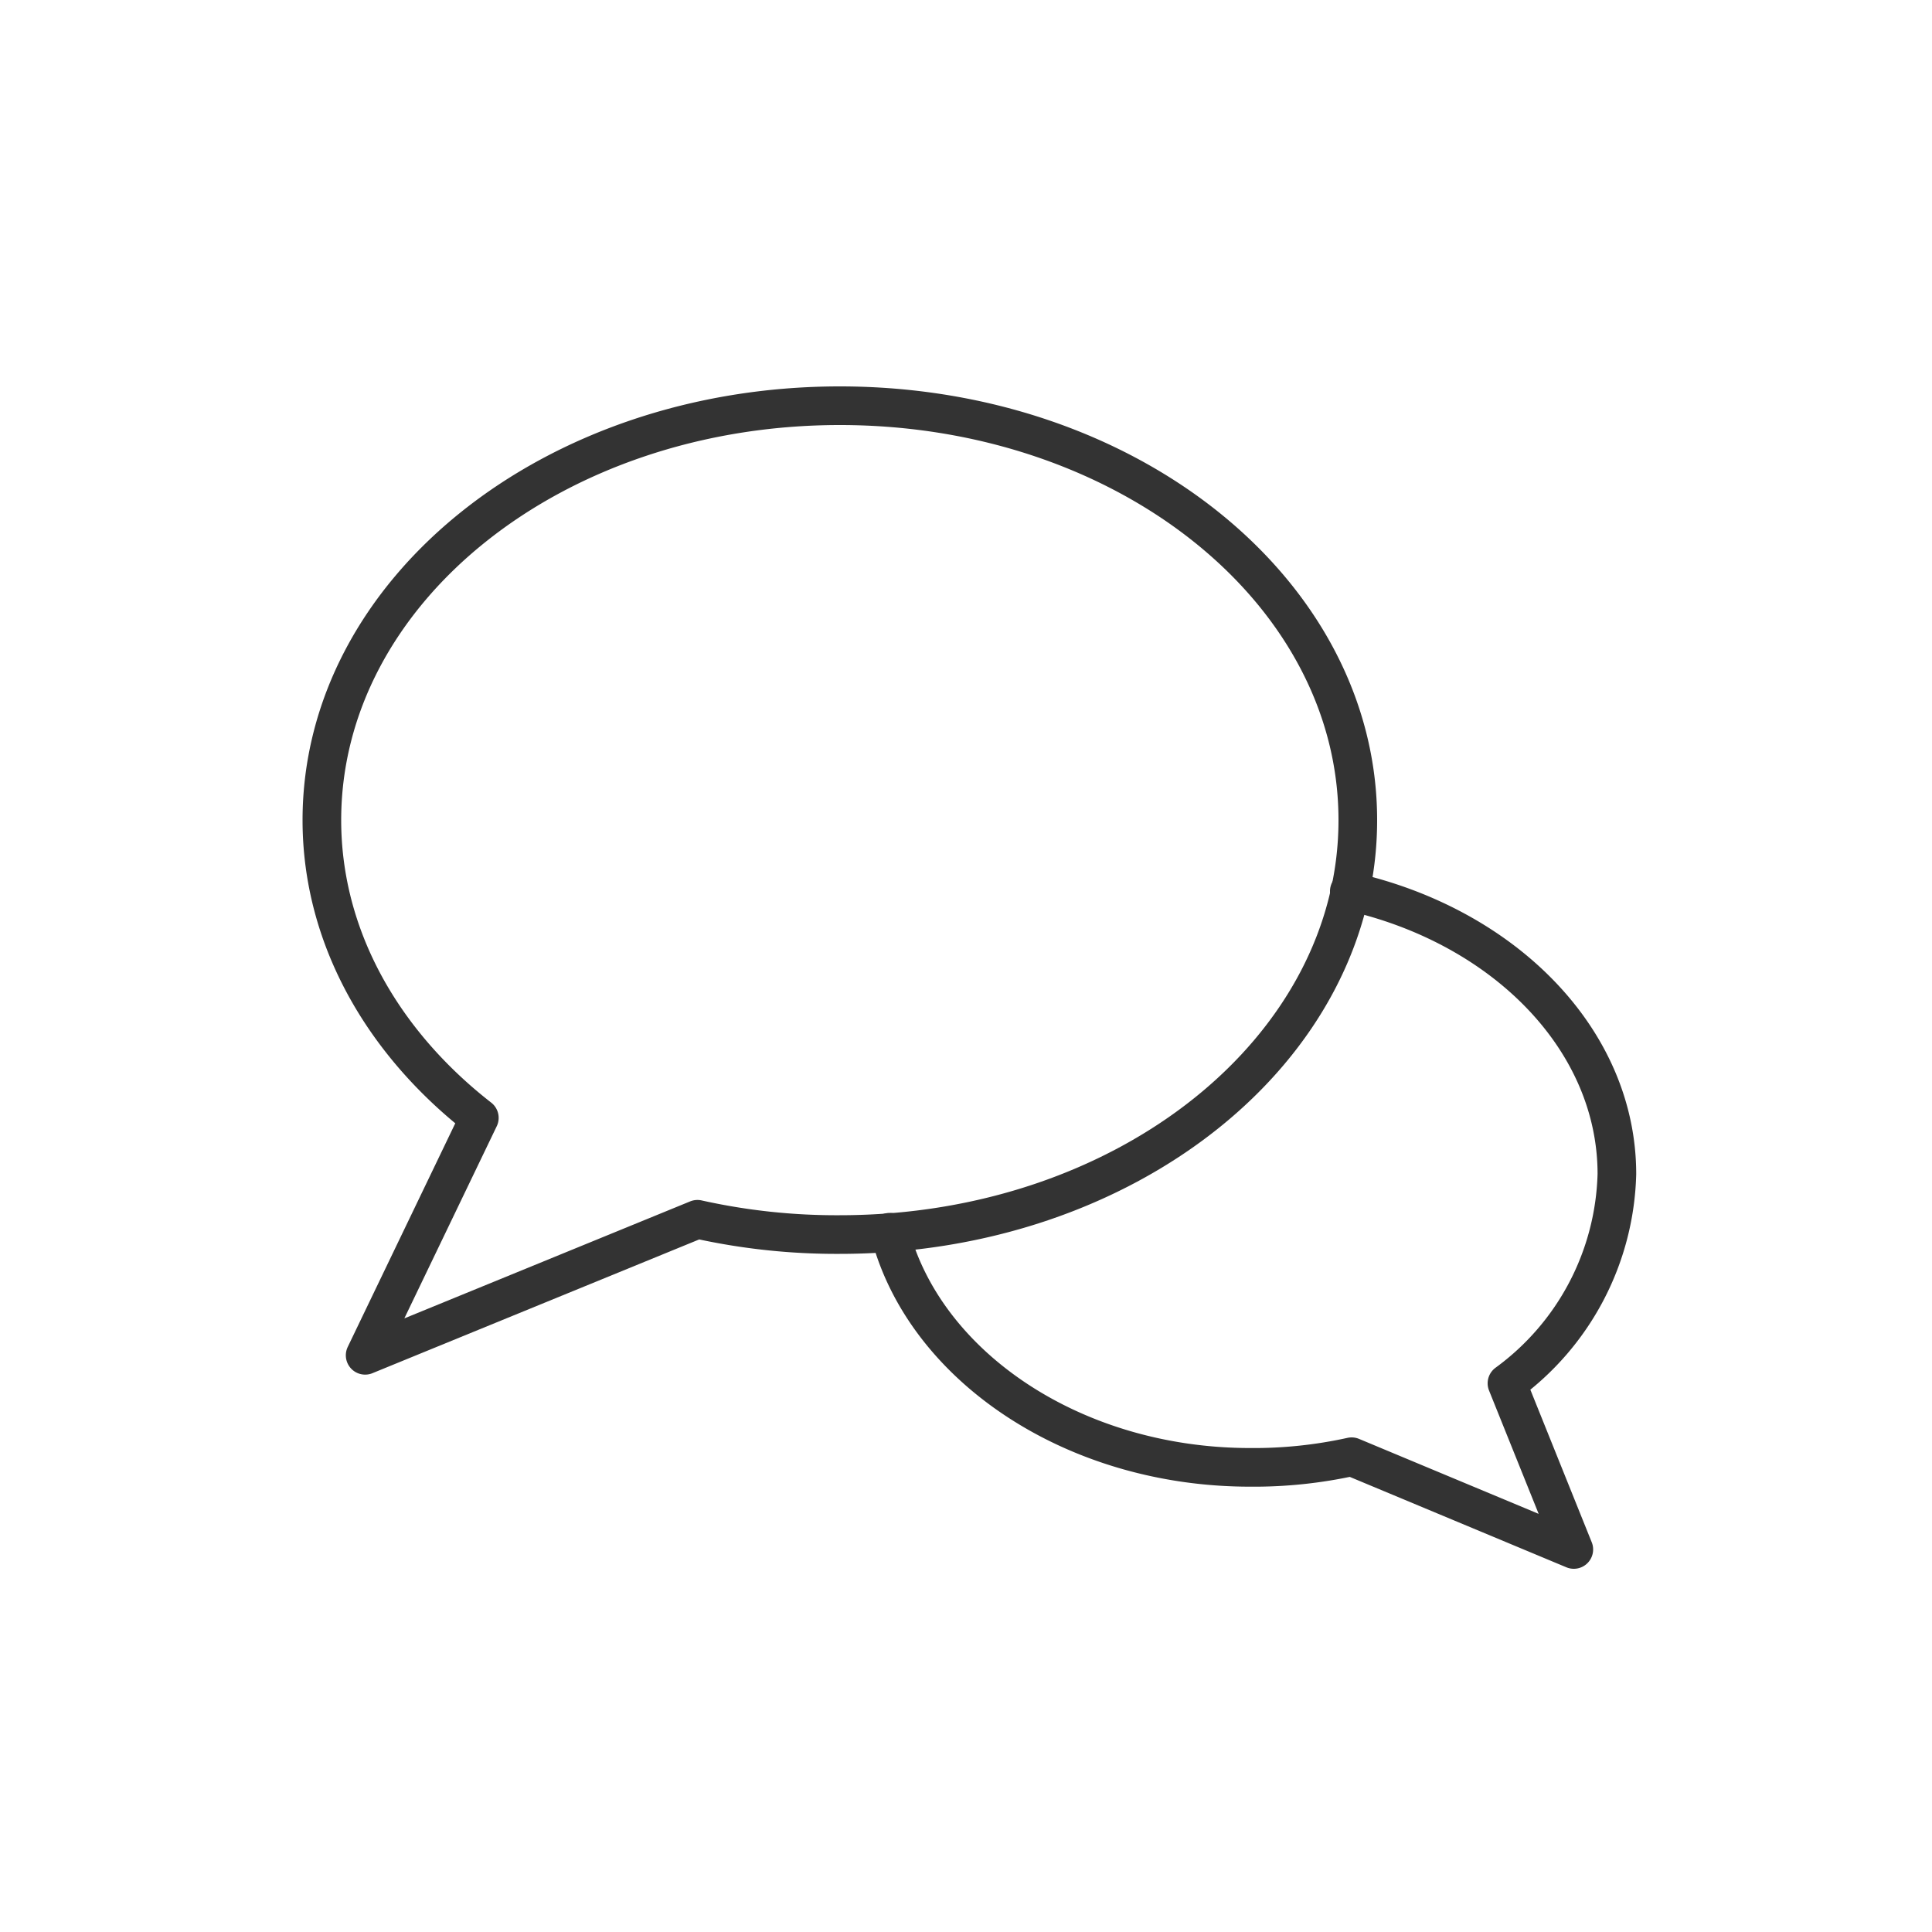 <svg xmlns="http://www.w3.org/2000/svg" viewBox="0 0 100 100">
  <g fill="none" stroke="#333" stroke-linecap="round" stroke-linejoin="round" stroke-width="2">
    <path d="M69.84 46.13c8.04 1.8 13.85 7.71 13.85 14.64A13.85 13.85 0 0 1 78 71.6l3.46 8.6-11.5-4.8a23.46 23.46 0 0 1-5.25.55c-9.16 0-16.87-5.25-18.66-12.17"/>
    <path d="m18.9 70.15 17.2-7.04a33.07 33.07 0 0 0 7.36.79c14.86 0 26.82-9.61 26.82-21.45S58.33 21 43.47 21s-26.81 9.6-26.81 21.45c0 6.03 3.13 11.5 8.15 15.41Z"/>
  </g>
</svg>
